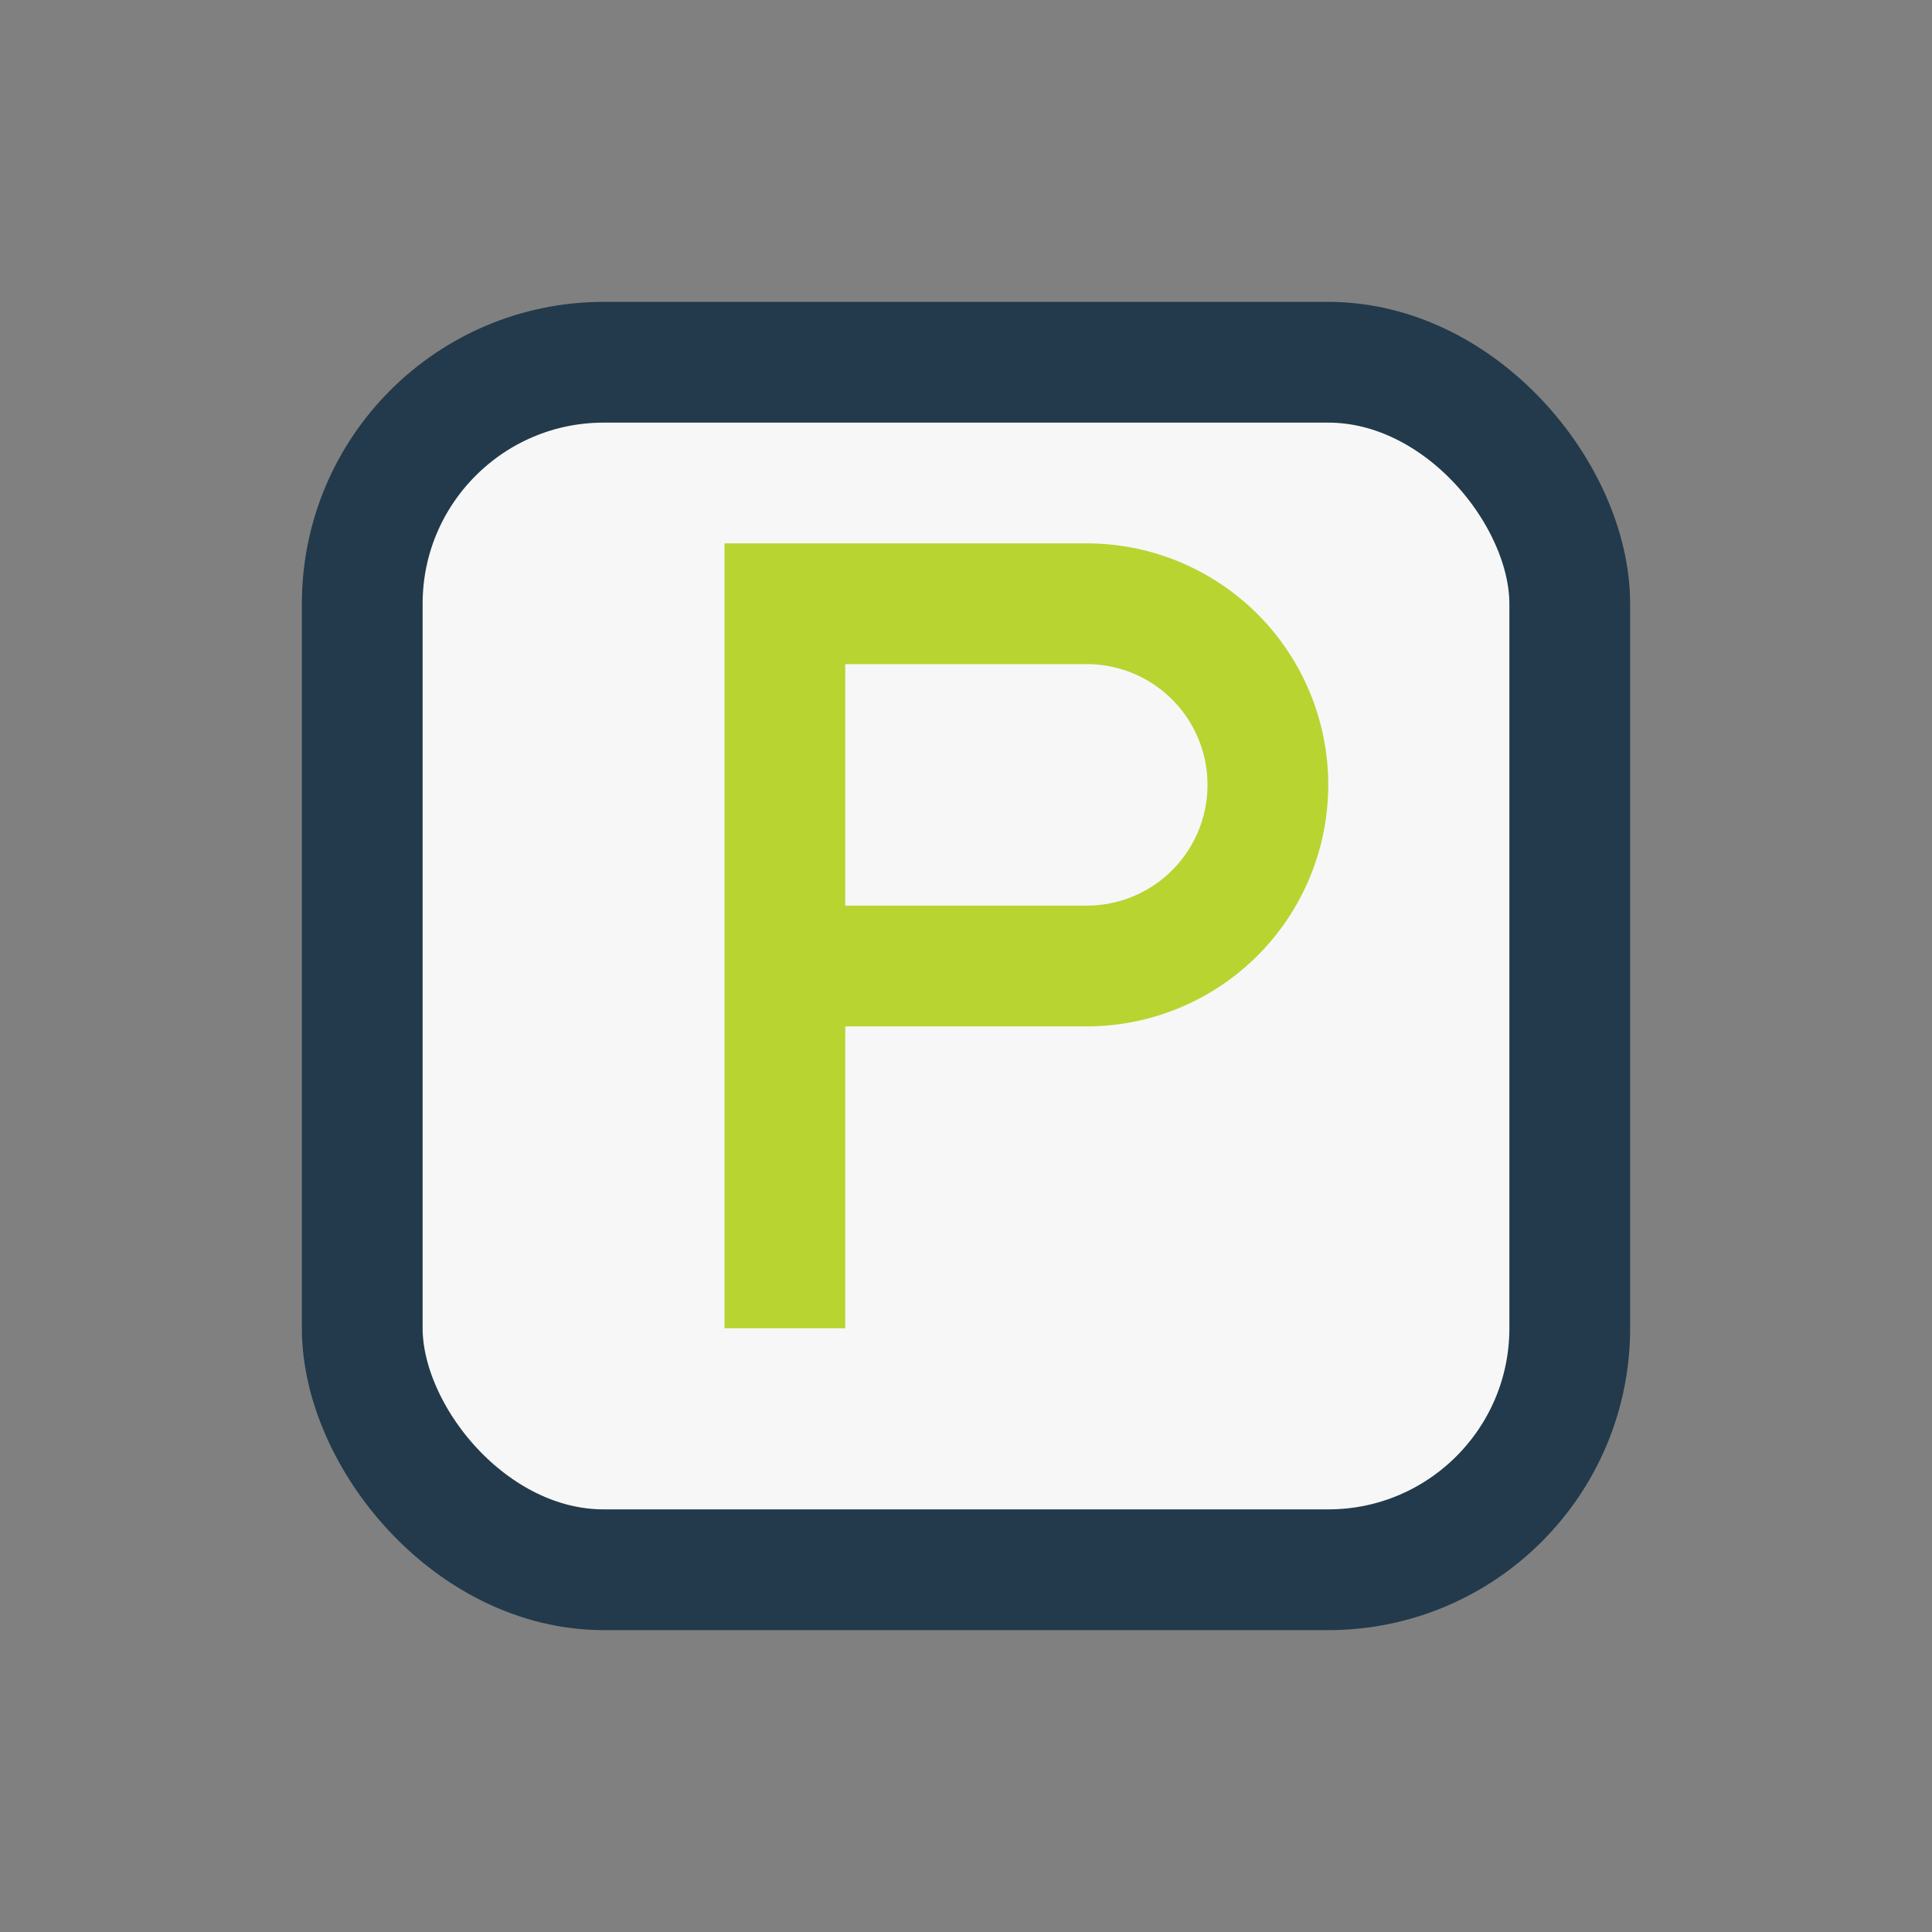 <?xml version="1.0" encoding="UTF-8"?>
<svg xmlns="http://www.w3.org/2000/svg" width="32" height="32" viewBox="0 0 32 32"><rect x="0" y="0" width="32" height="32" fill="#808080" stroke="none"/><rect x="6" y="6" width="20" height="20" rx="4" fill="#F7F7F7" stroke="#223A4B" stroke-width="2"/><path d="M13 22V10h5a3 3 0 0 1 0 6h-5" fill="none" stroke="#B8D431" stroke-width="2"/></svg>